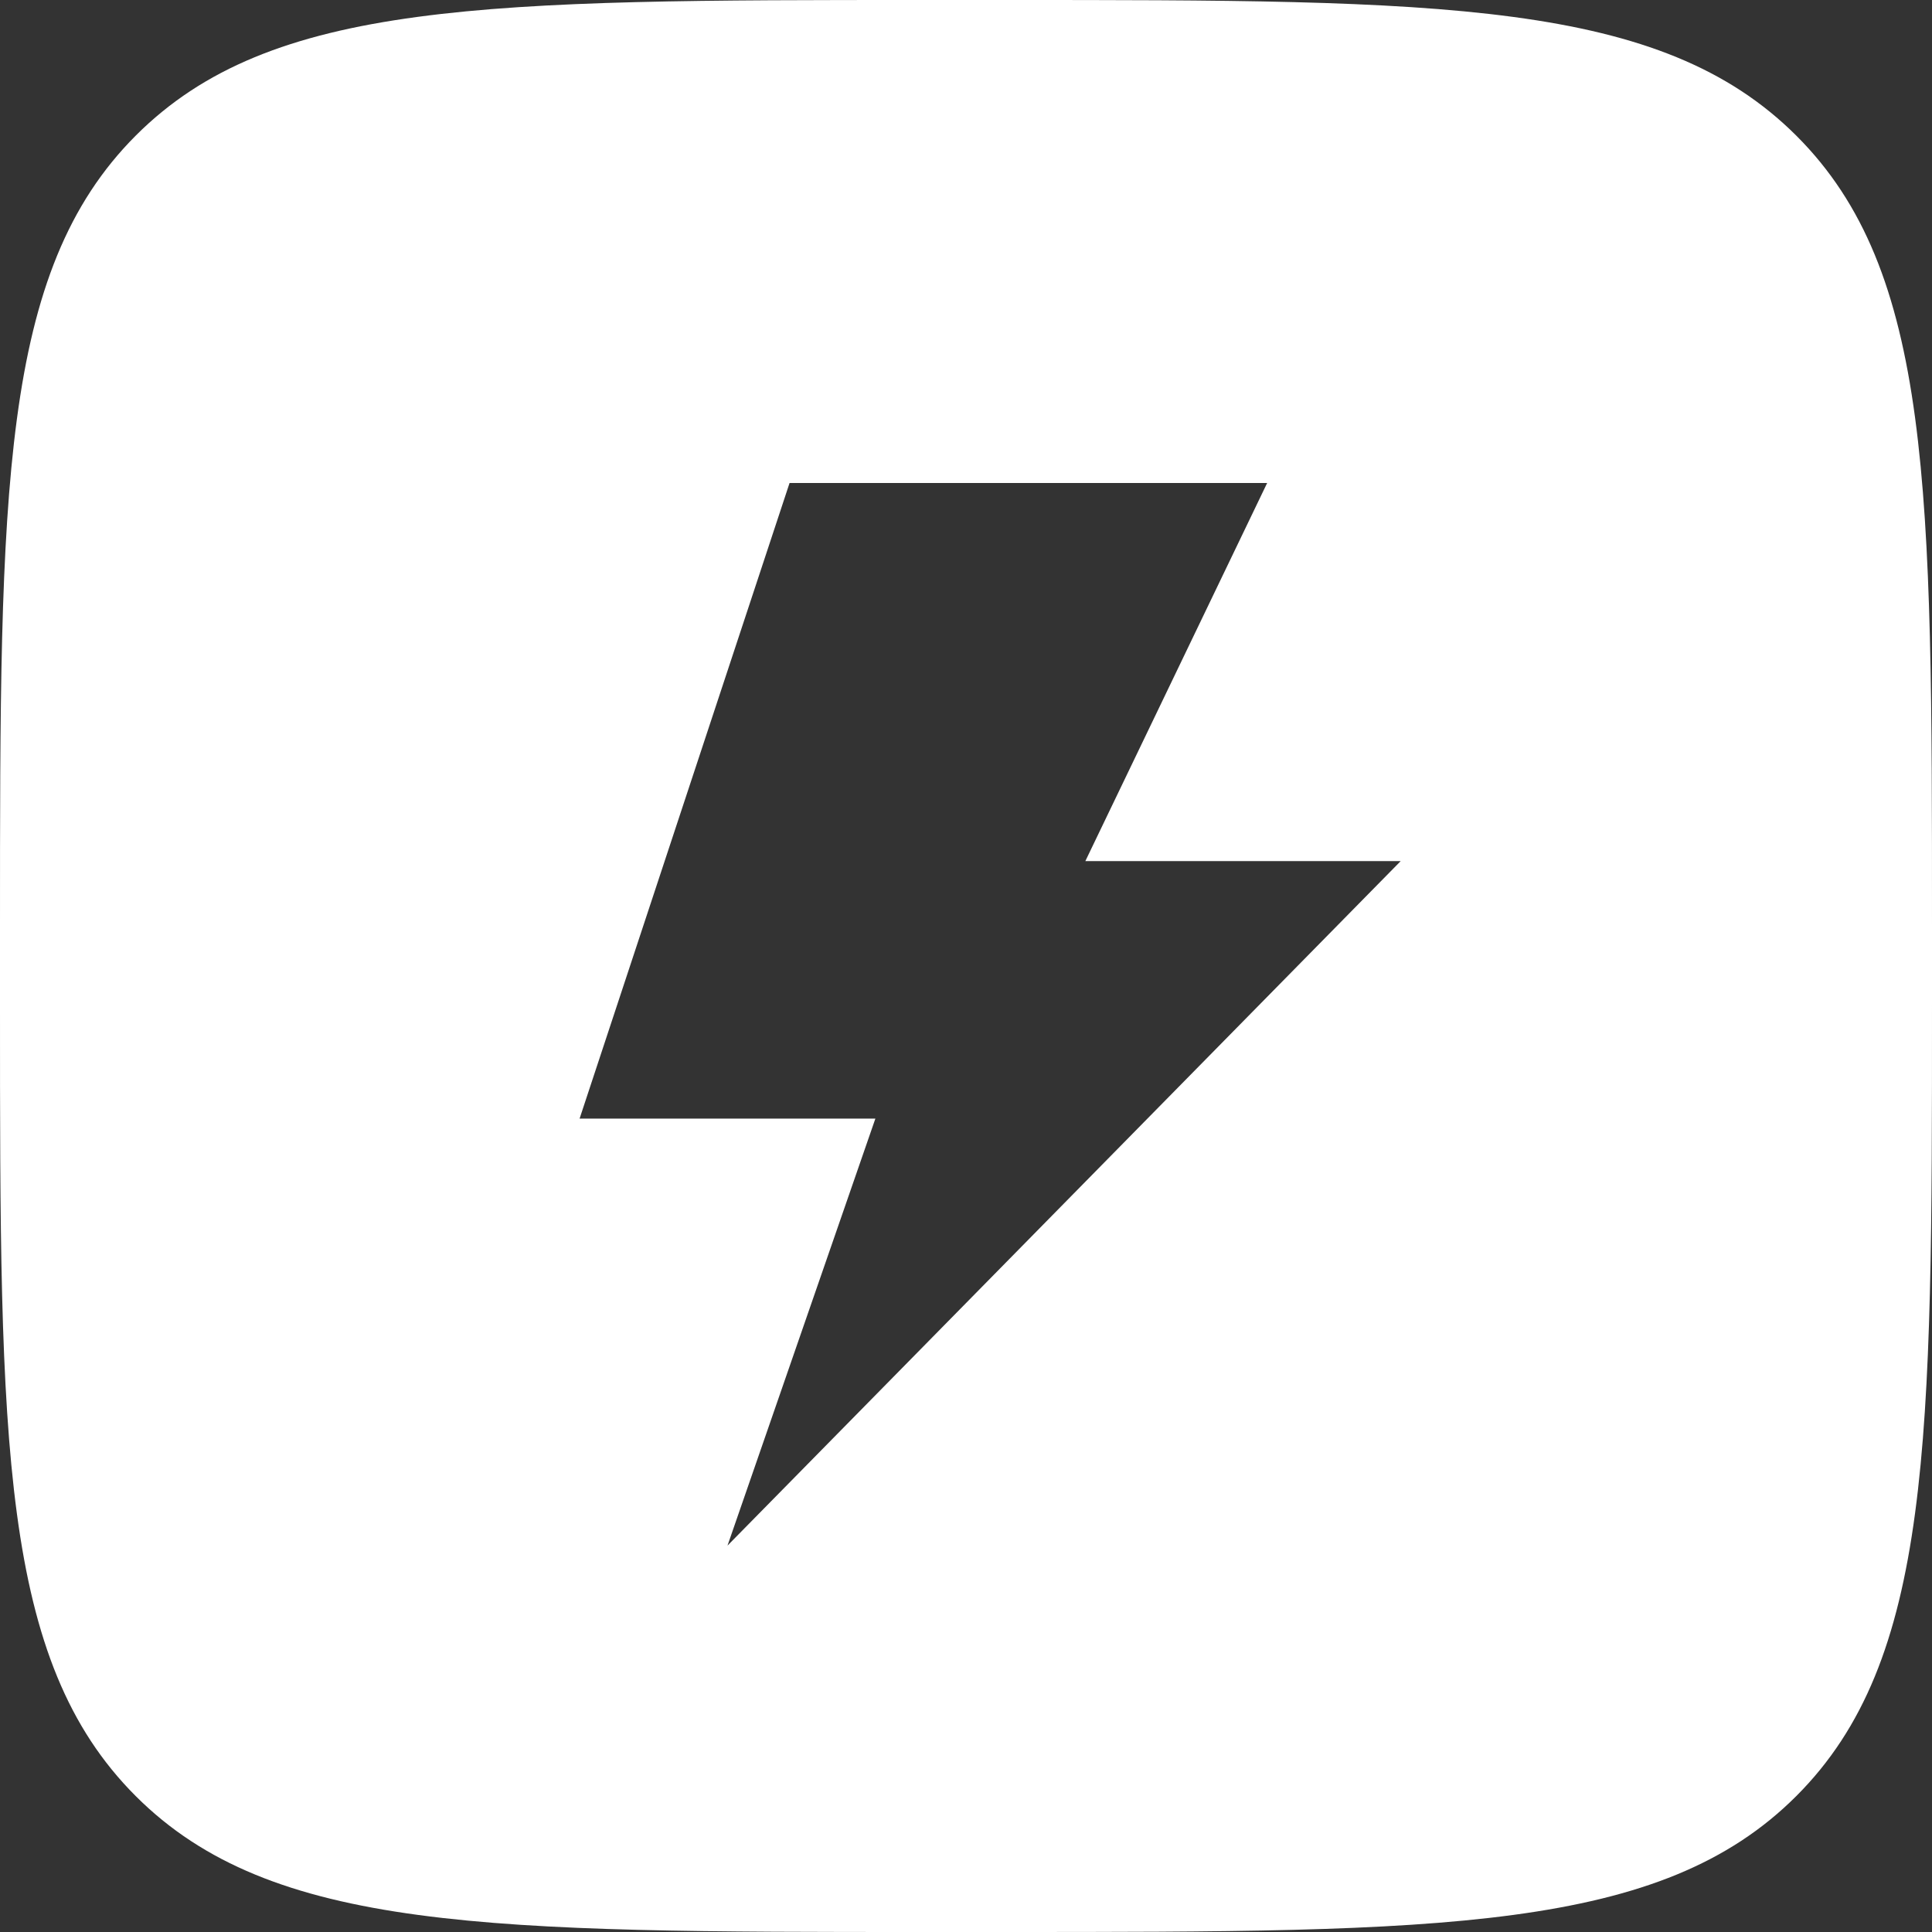 <?xml version="1.0" encoding="UTF-8"?> <svg xmlns="http://www.w3.org/2000/svg" width="40" height="40" viewBox="0 0 40 40" fill="none"><rect x="0" y="0" width="40" height="40" fill="#333333" stroke="none"/> <path fill-rule="evenodd" clip-rule="evenodd" d="M2.809 2.809C5.72568e-08 5.624 5.72568e-08 10.15 5.72568e-08 19.2V20.8V20.859C-1.31617e-05 29.87 -1.97315e-05 34.376 2.809 37.185C5.624 40 10.15 40 19.2 40H20.8C29.85 40 34.382 39.994 37.191 37.185C40 34.376 40 29.85 40 20.8V19.2V19.141C40 10.118 40 5.612 37.191 2.809C34.376 5.72568e-08 29.85 5.72568e-08 20.8 5.72568e-08H19.2H19.141C10.097 -1.31617e-05 5.612 -1.97315e-05 2.809 2.809ZM22.471 17.828H29L15.062 32L18.124 23.159H12L16.347 10H26.235L22.471 17.828Z" fill="white"></path> </svg> 